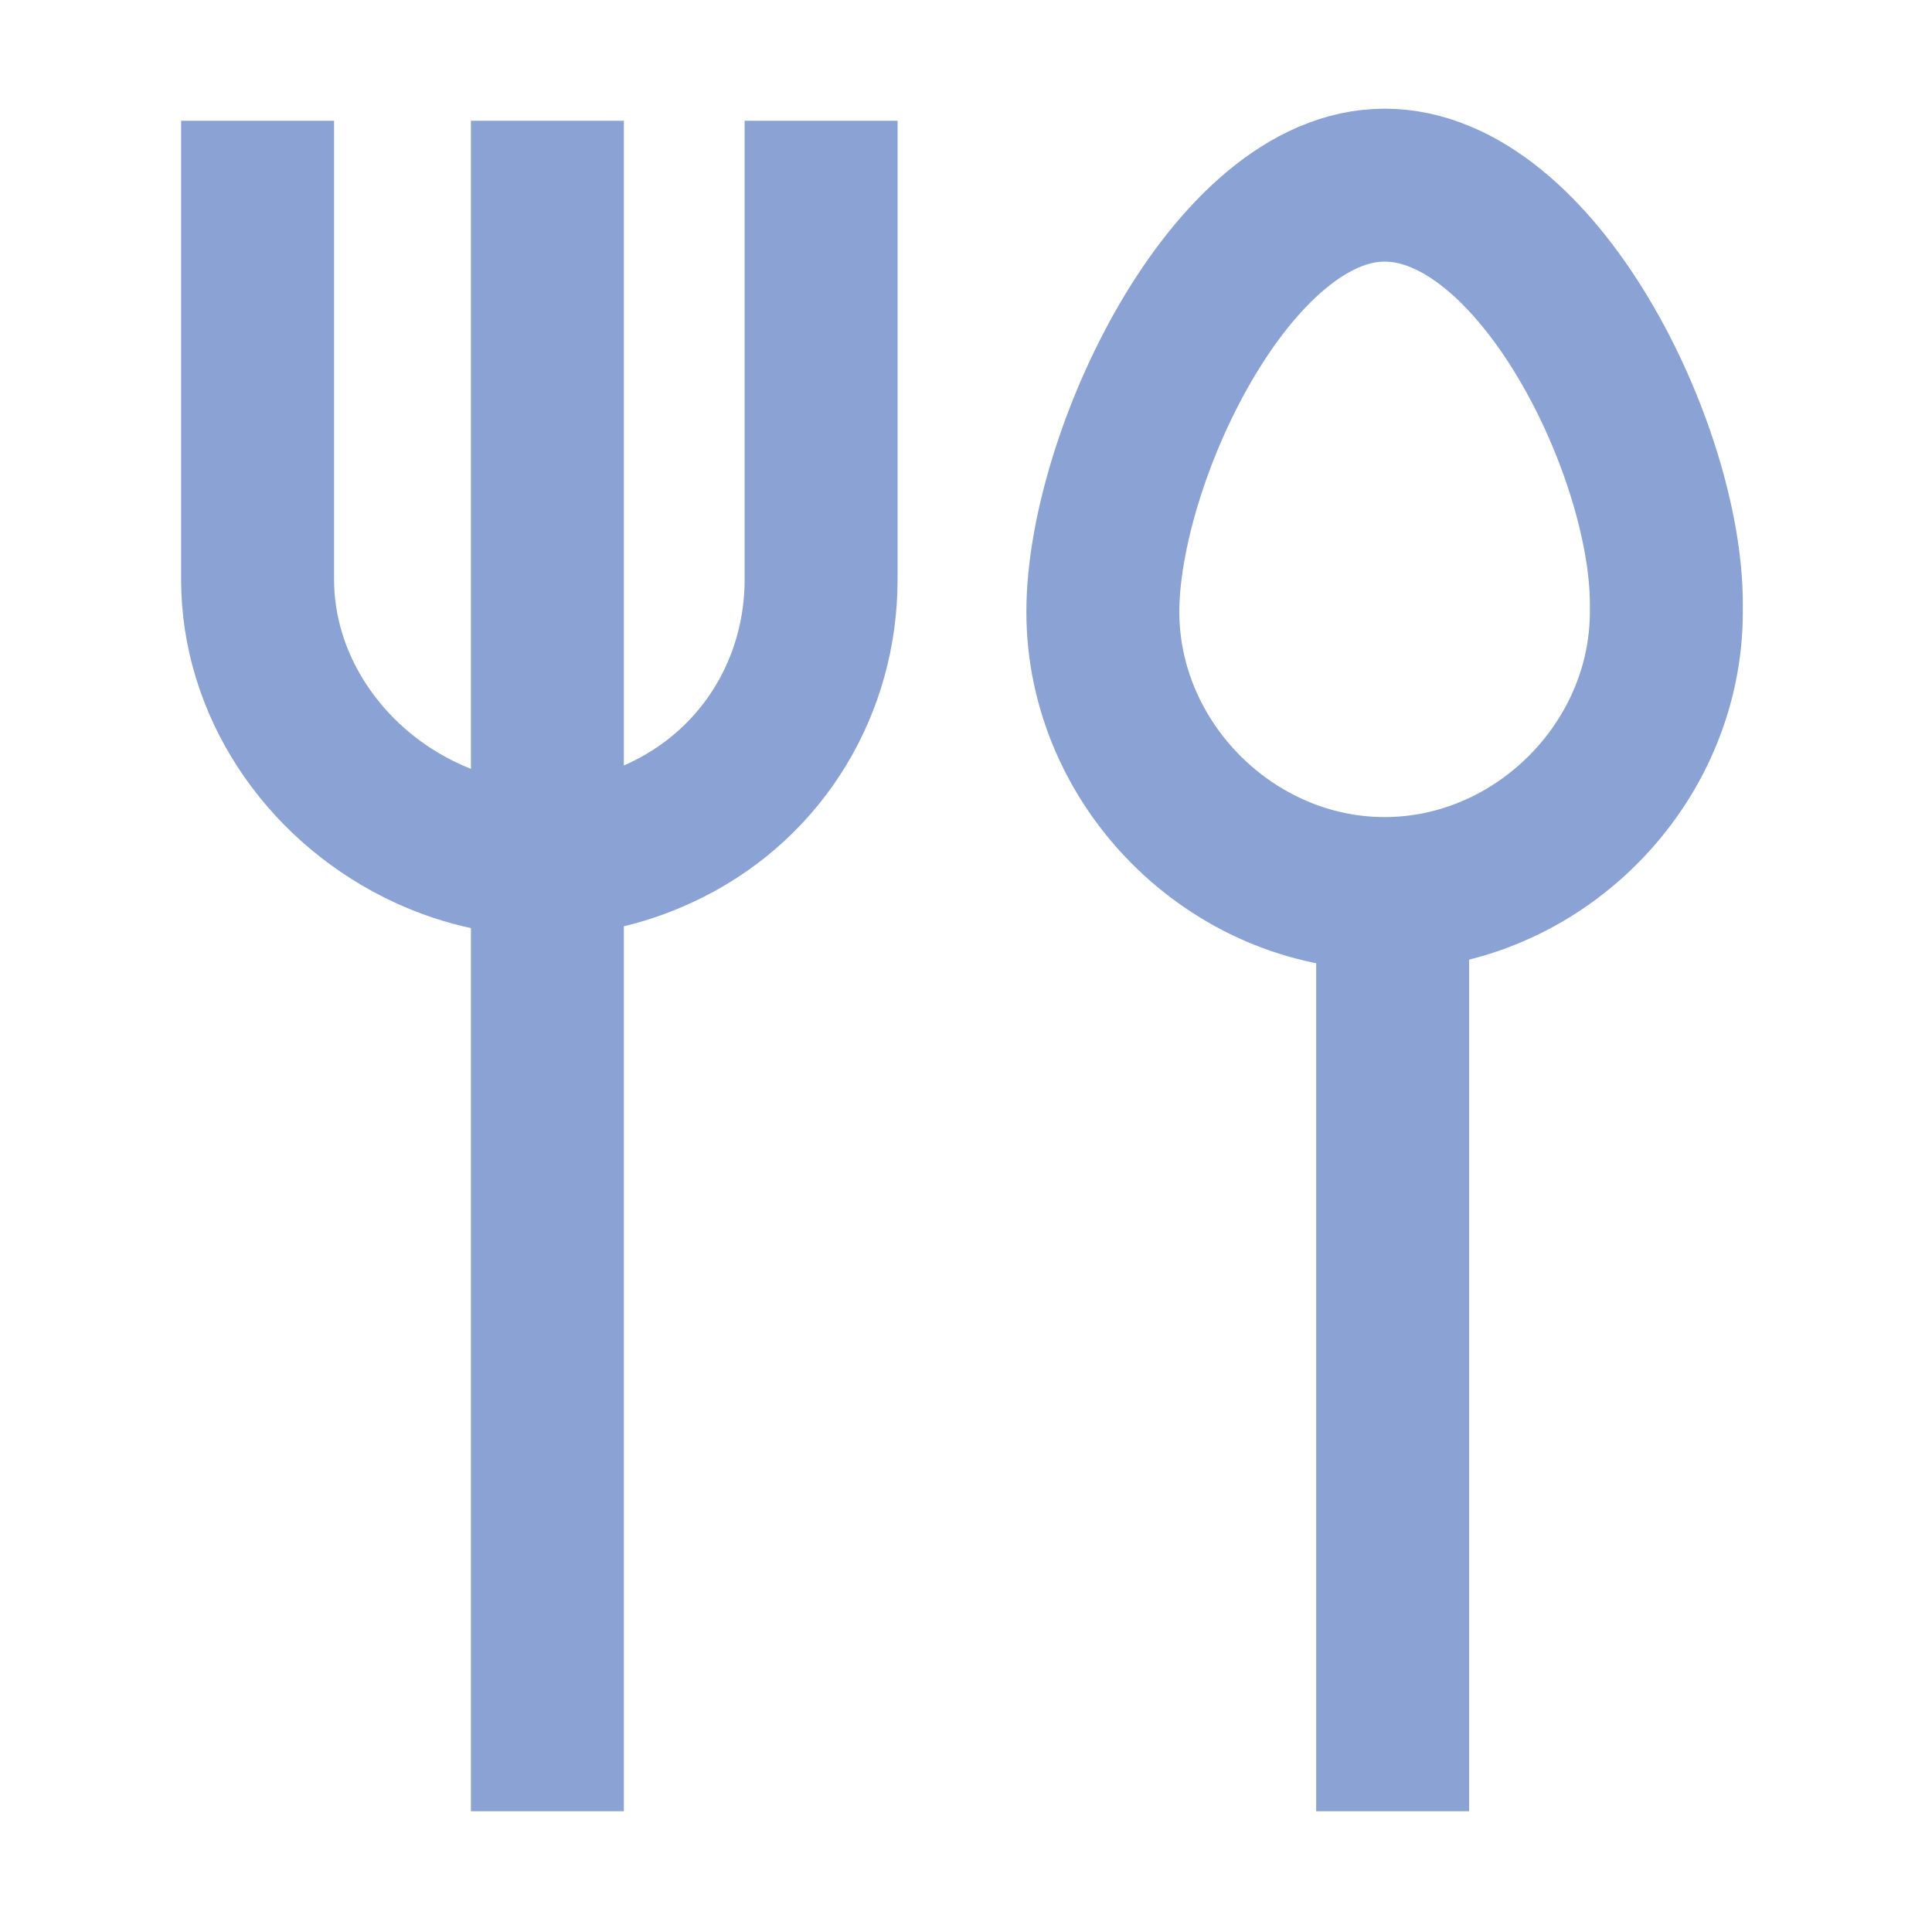<?xml version="1.0" encoding="UTF-8"?>
<svg id="Layer_1" xmlns="http://www.w3.org/2000/svg" version="1.1" viewBox="0 0 24 24">
  <!-- Generator: Adobe Illustrator 29.4.0, SVG Export Plug-In . SVG Version: 2.1.0 Build 152)  -->
  <defs>
    <style>
      .st0 {
        fill: none;
        stroke: #8aa2d4;
        stroke-miterlimit: 10;
        stroke-width: 1.9px;
      }
    </style>
  </defs>
  <path class="st0" d="M10.2,1.5v5.7c0,1.3-.7,2.5-1.9,3.1-1,.5-2.1.5-3.1,0-1.2-.6-2-1.8-2-3.1V1.5"/>
  <path class="st0" d="M6.8,1.5v21"/>
  <path class="st0" d="M20.7,7.6c0,1.9-1.6,3.5-3.5,3.5-1.9,0-3.5-1.6-3.5-3.5h0c0-1.9,1.6-5.3,3.5-5.3s3.5,3.3,3.5,5.2Z"/>
  <path class="st0" d="M17.3,22.5v-11.4"/>
</svg>